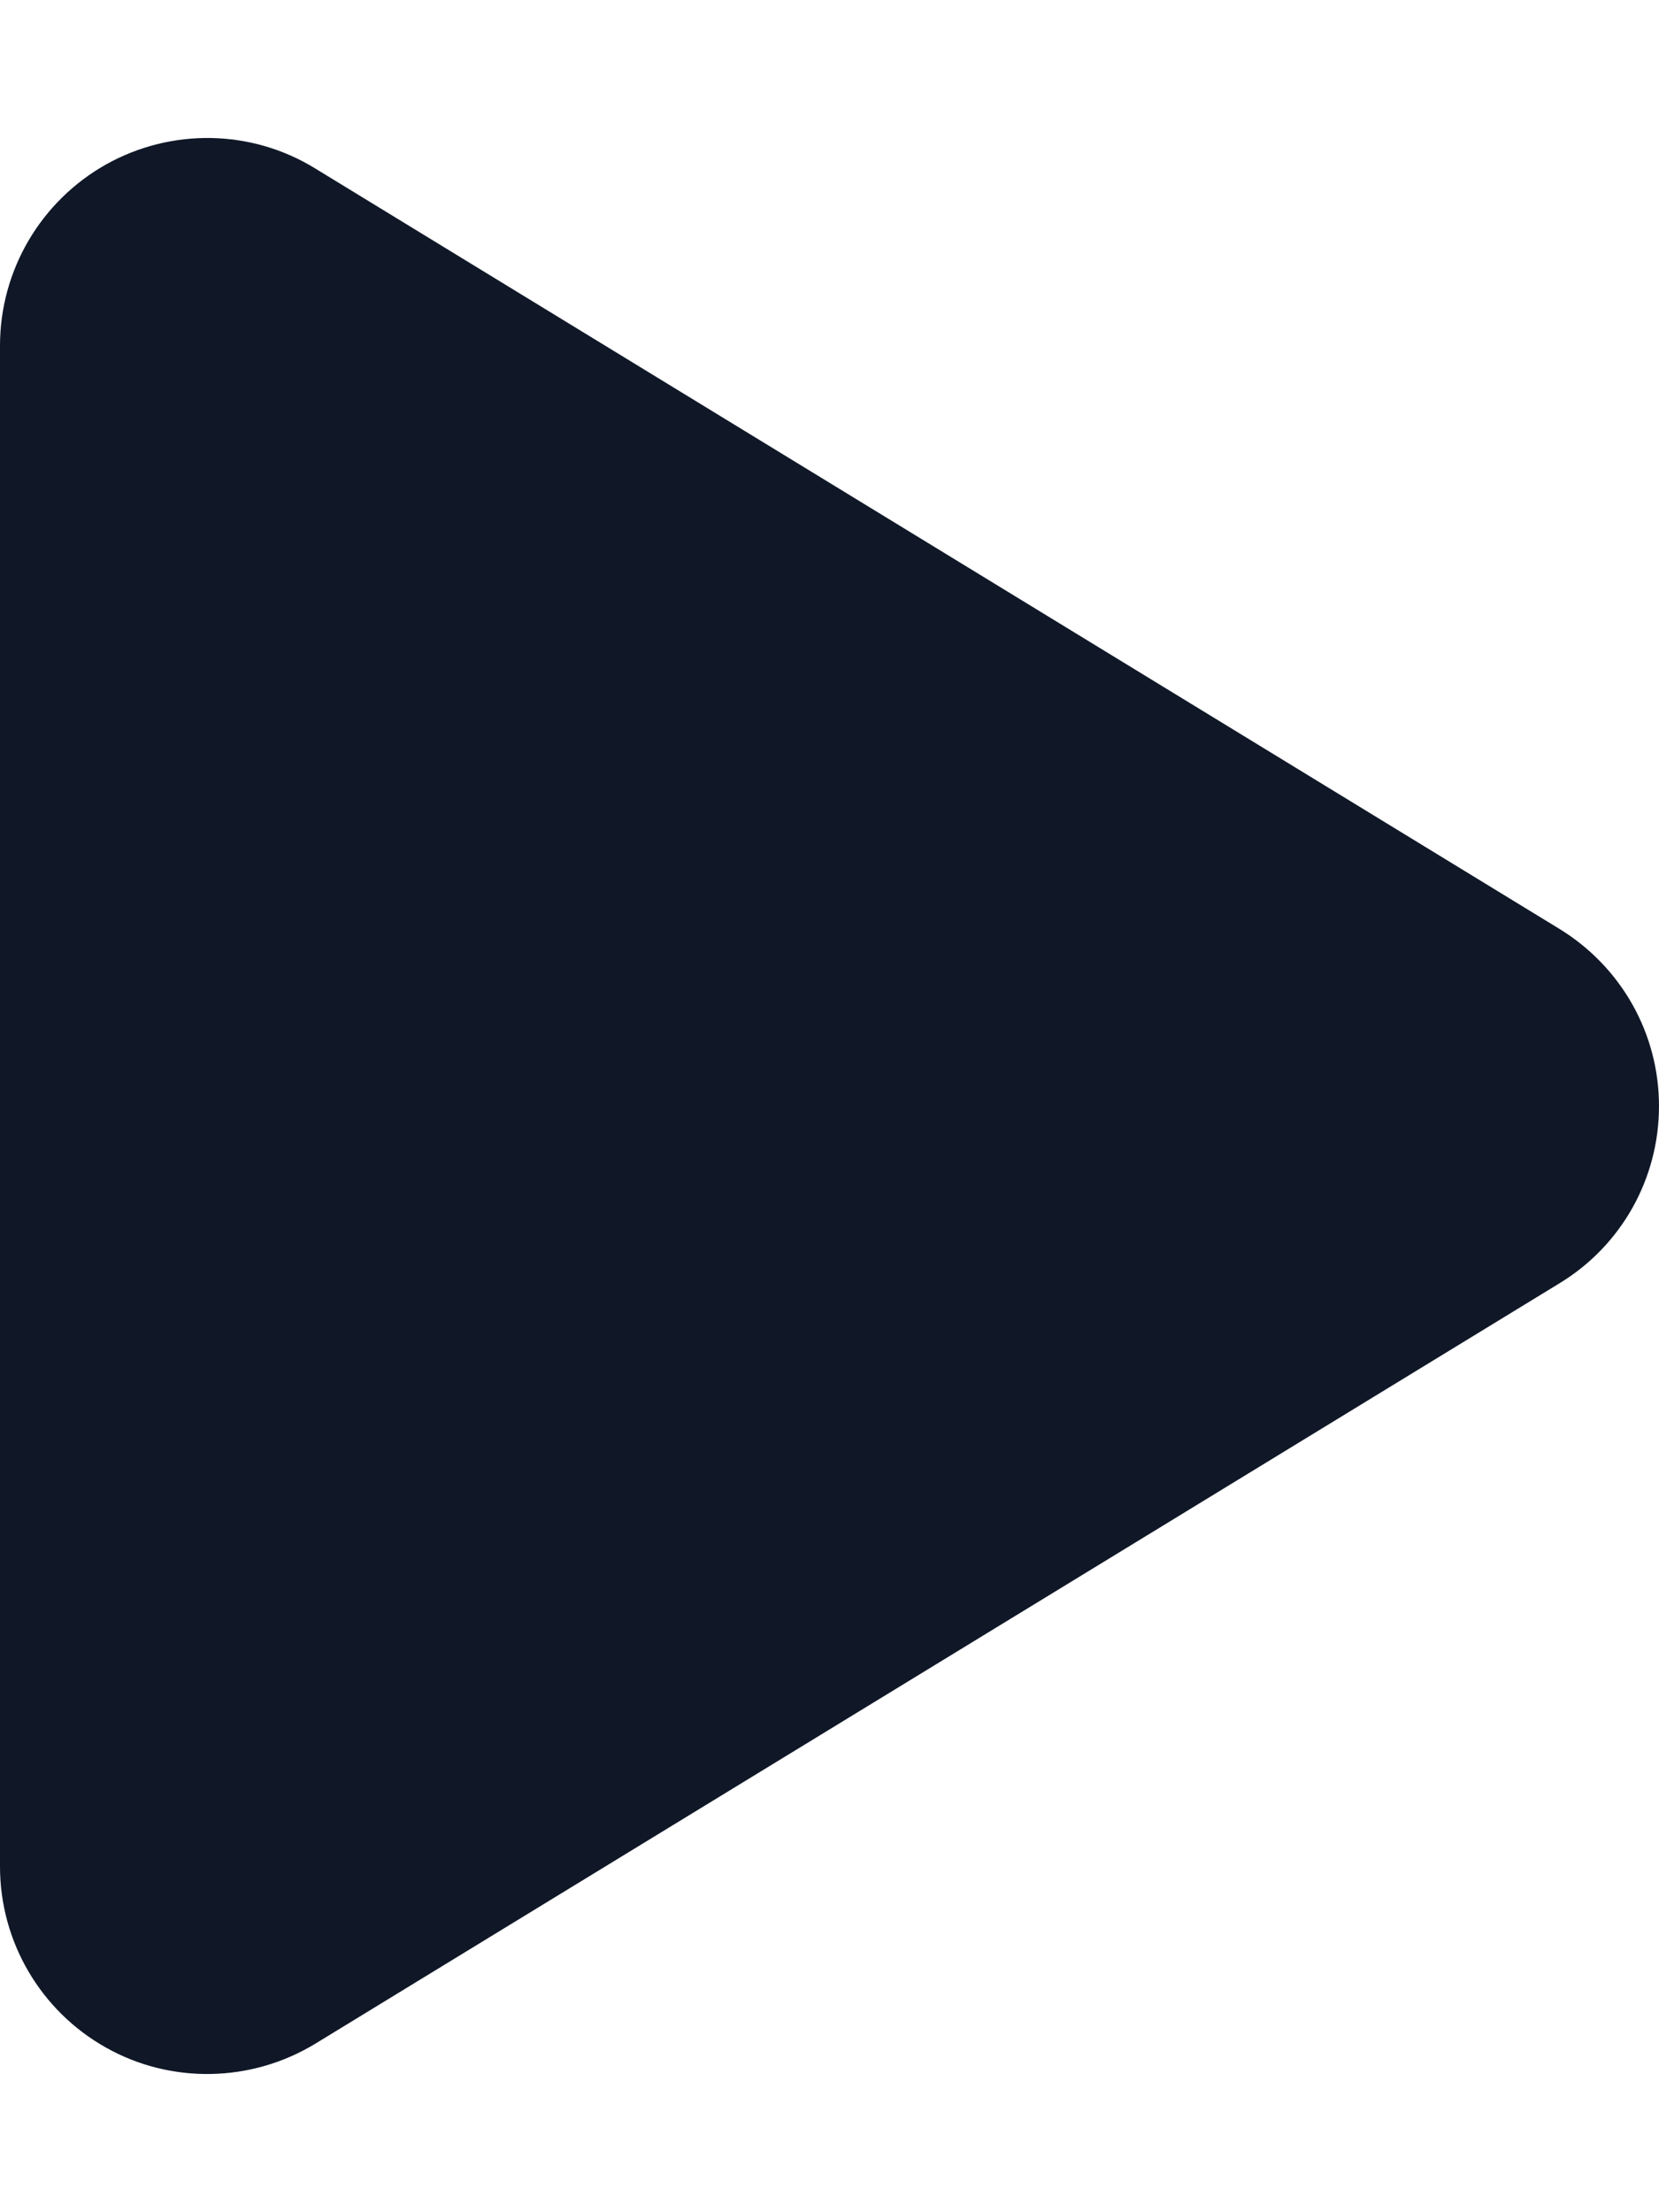 <svg width="12" height="16" viewBox="0 0 12 16" fill="none" xmlns="http://www.w3.org/2000/svg">
<path d="M2.281 1.219C1.819 0.934 1.238 0.925 0.766 1.19C0.294 1.456 0 1.956 0 2.5V13.5C0 14.044 0.294 14.544 0.766 14.809C1.238 15.075 1.819 15.062 2.281 14.781L11.281 9.281C11.728 9.009 12 8.525 12 8C12 7.475 11.728 6.994 11.281 6.719L2.281 1.219Z" fill="#101828"/>
</svg>

